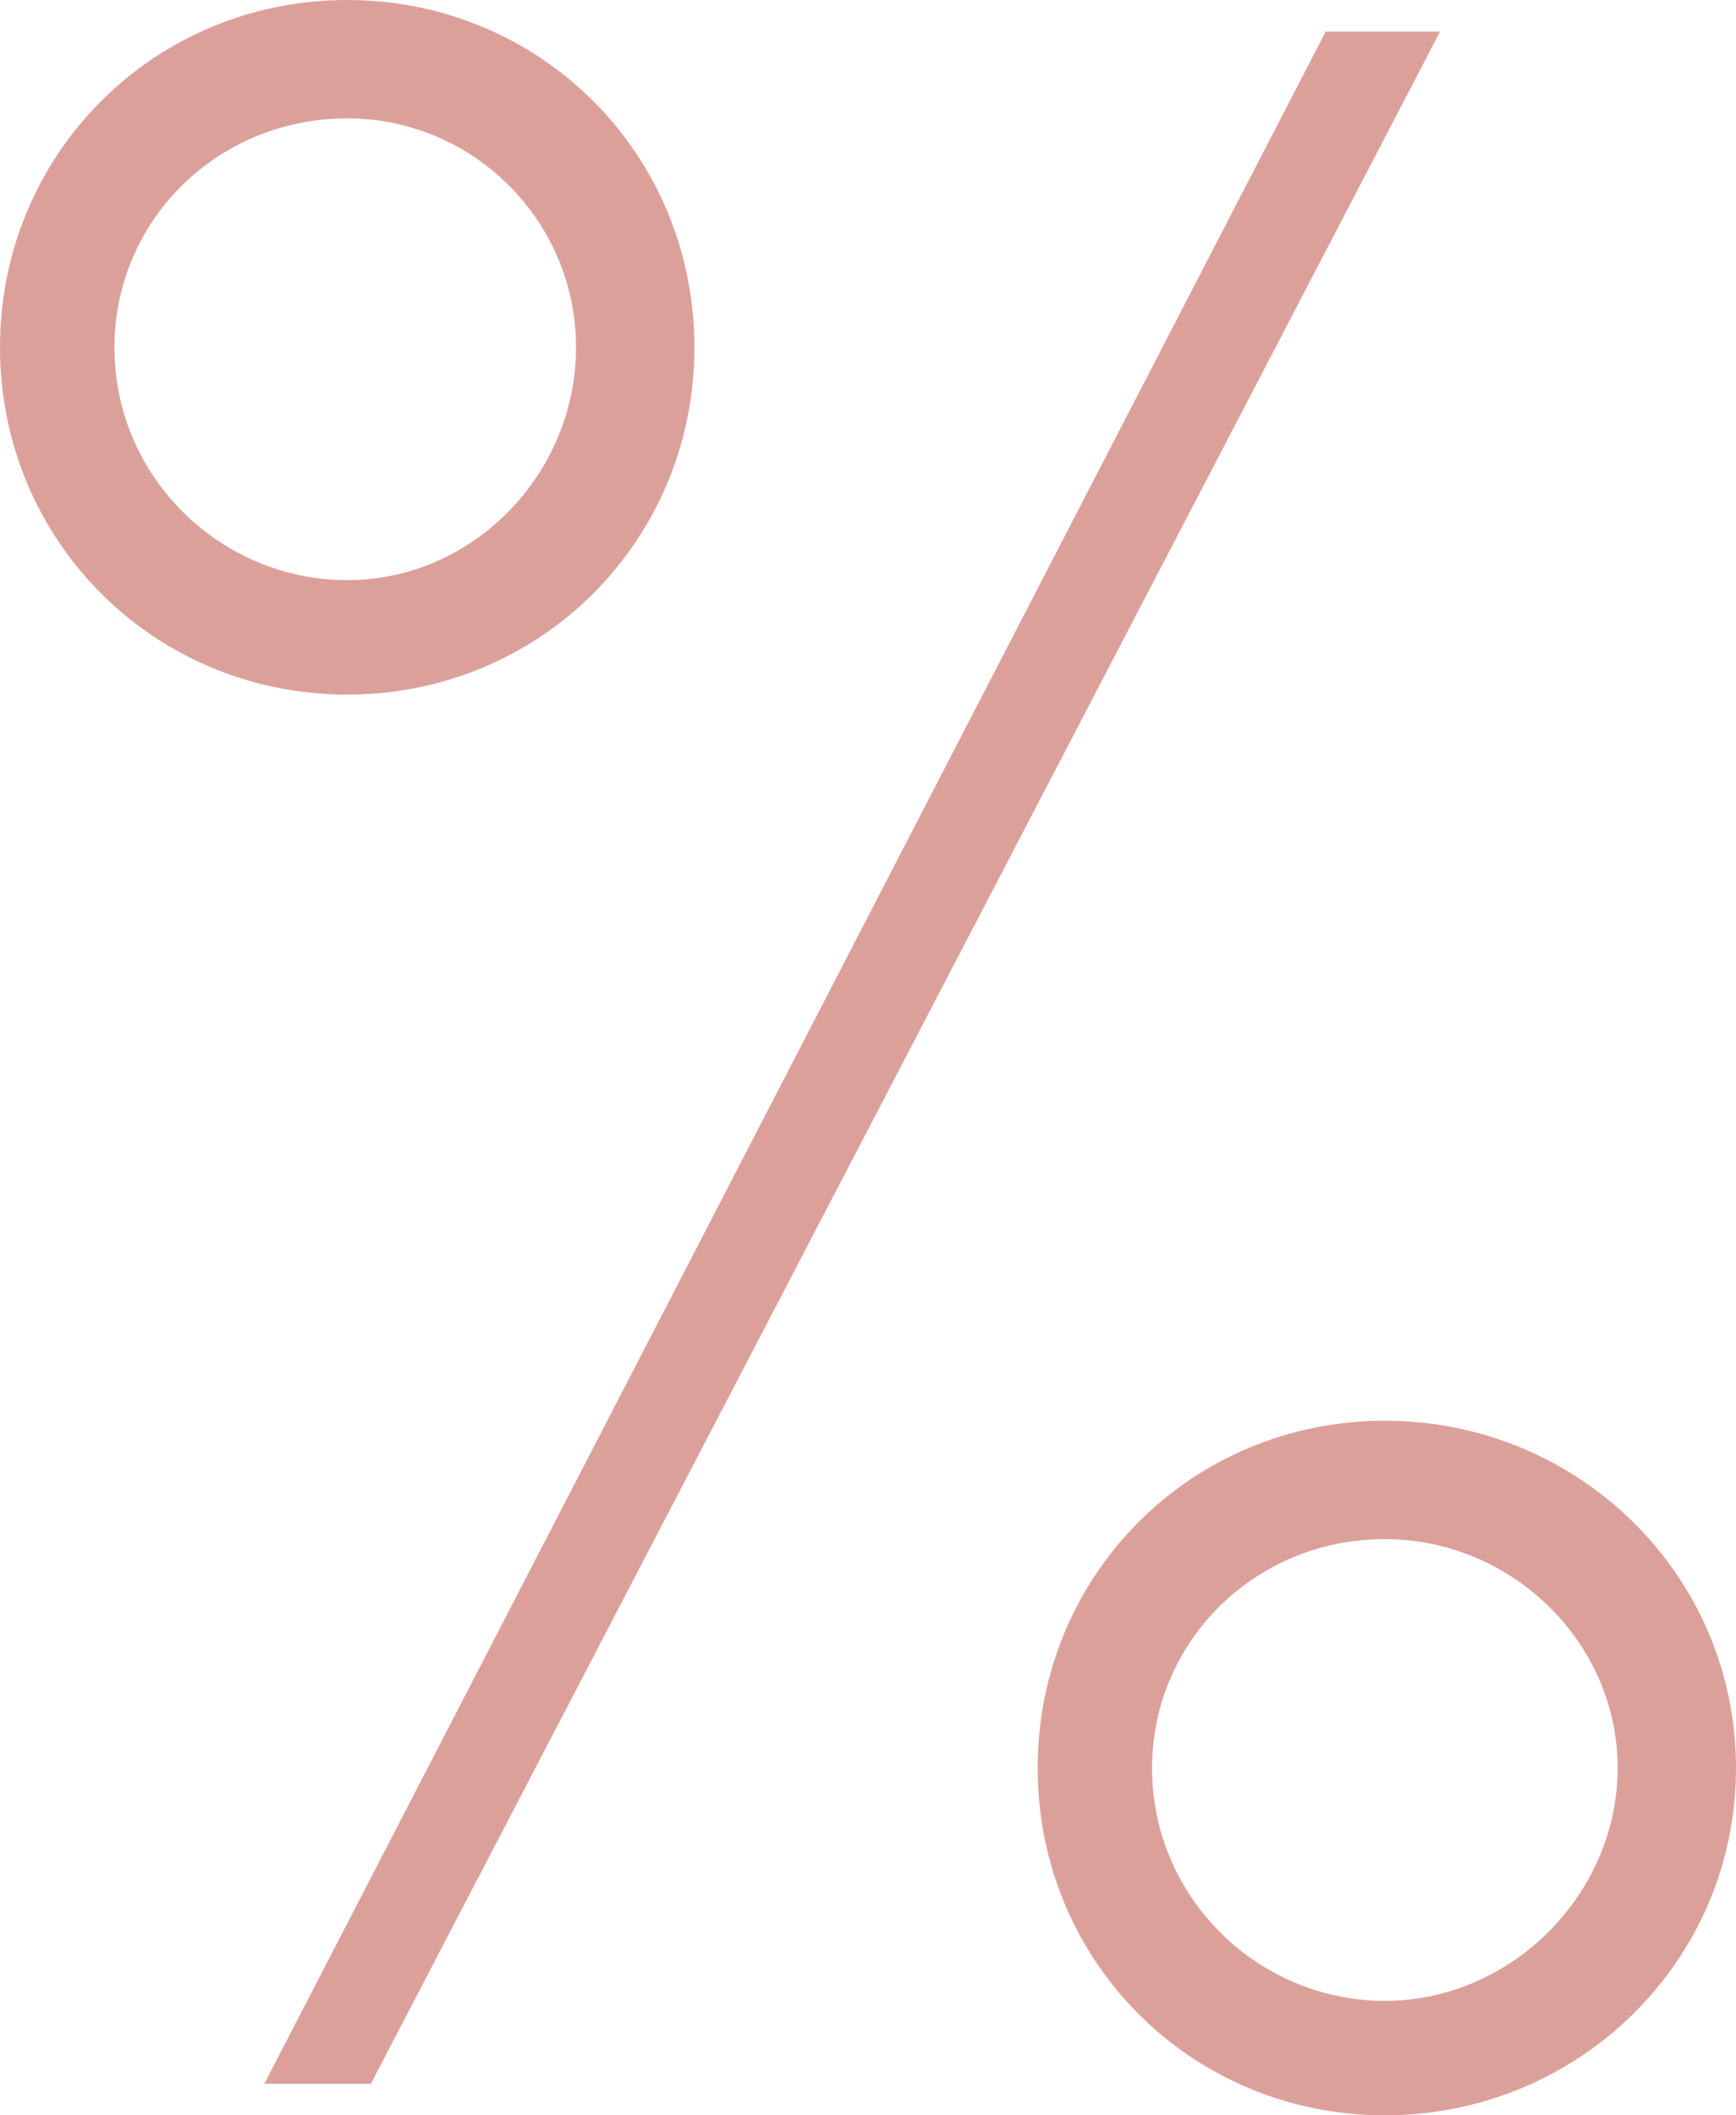 <?xml version="1.0" encoding="utf-8"?>
<!-- Generator: Adobe Illustrator 18.0.0, SVG Export Plug-In . SVG Version: 6.00 Build 0)  -->
<!DOCTYPE svg PUBLIC "-//W3C//DTD SVG 1.1//EN" "http://www.w3.org/Graphics/SVG/1.1/DTD/svg11.dtd">
<svg version="1.1" id="Capa_1" xmlns="http://www.w3.org/2000/svg" xmlns:xlink="http://www.w3.org/1999/xlink" x="0px" y="0px"
	 viewBox="0 0 44 53.6" enable-background="new 0 0 44 53.6" xml:space="preserve">
<g>
	<path fill="#DCA09B" d="M35.1,53.6c-4.9,0-8.8-3.9-8.8-8.8s3.9-8.8,8.8-8.8c4.9,0,8.9,3.9,8.9,8.8S40,53.6,35.1,53.6z M35.1,39
		c-3.3,0-5.9,2.6-5.9,5.8c0,3.3,2.7,5.9,5.9,5.9c3.2,0,5.9-2.7,5.9-5.9C41,41.6,38.3,39,35.1,39z M6.7,52.8l26.9-52h2.9l-27.1,52
		H6.7z M8.8,17.6C3.9,17.6,0,13.7,0,8.8S3.9,0,8.8,0s8.8,3.9,8.8,8.8S13.7,17.6,8.8,17.6z M8.8,3C5.5,3,2.9,5.6,2.9,8.8
		c0,3.3,2.7,5.9,5.9,5.9c3.2,0,5.8-2.7,5.8-5.9C14.6,5.6,12,3,8.8,3z"/>
</g>
<g>
</g>
<g>
</g>
<g>
</g>
<g>
</g>
<g>
</g>
<g>
</g>
</svg>
